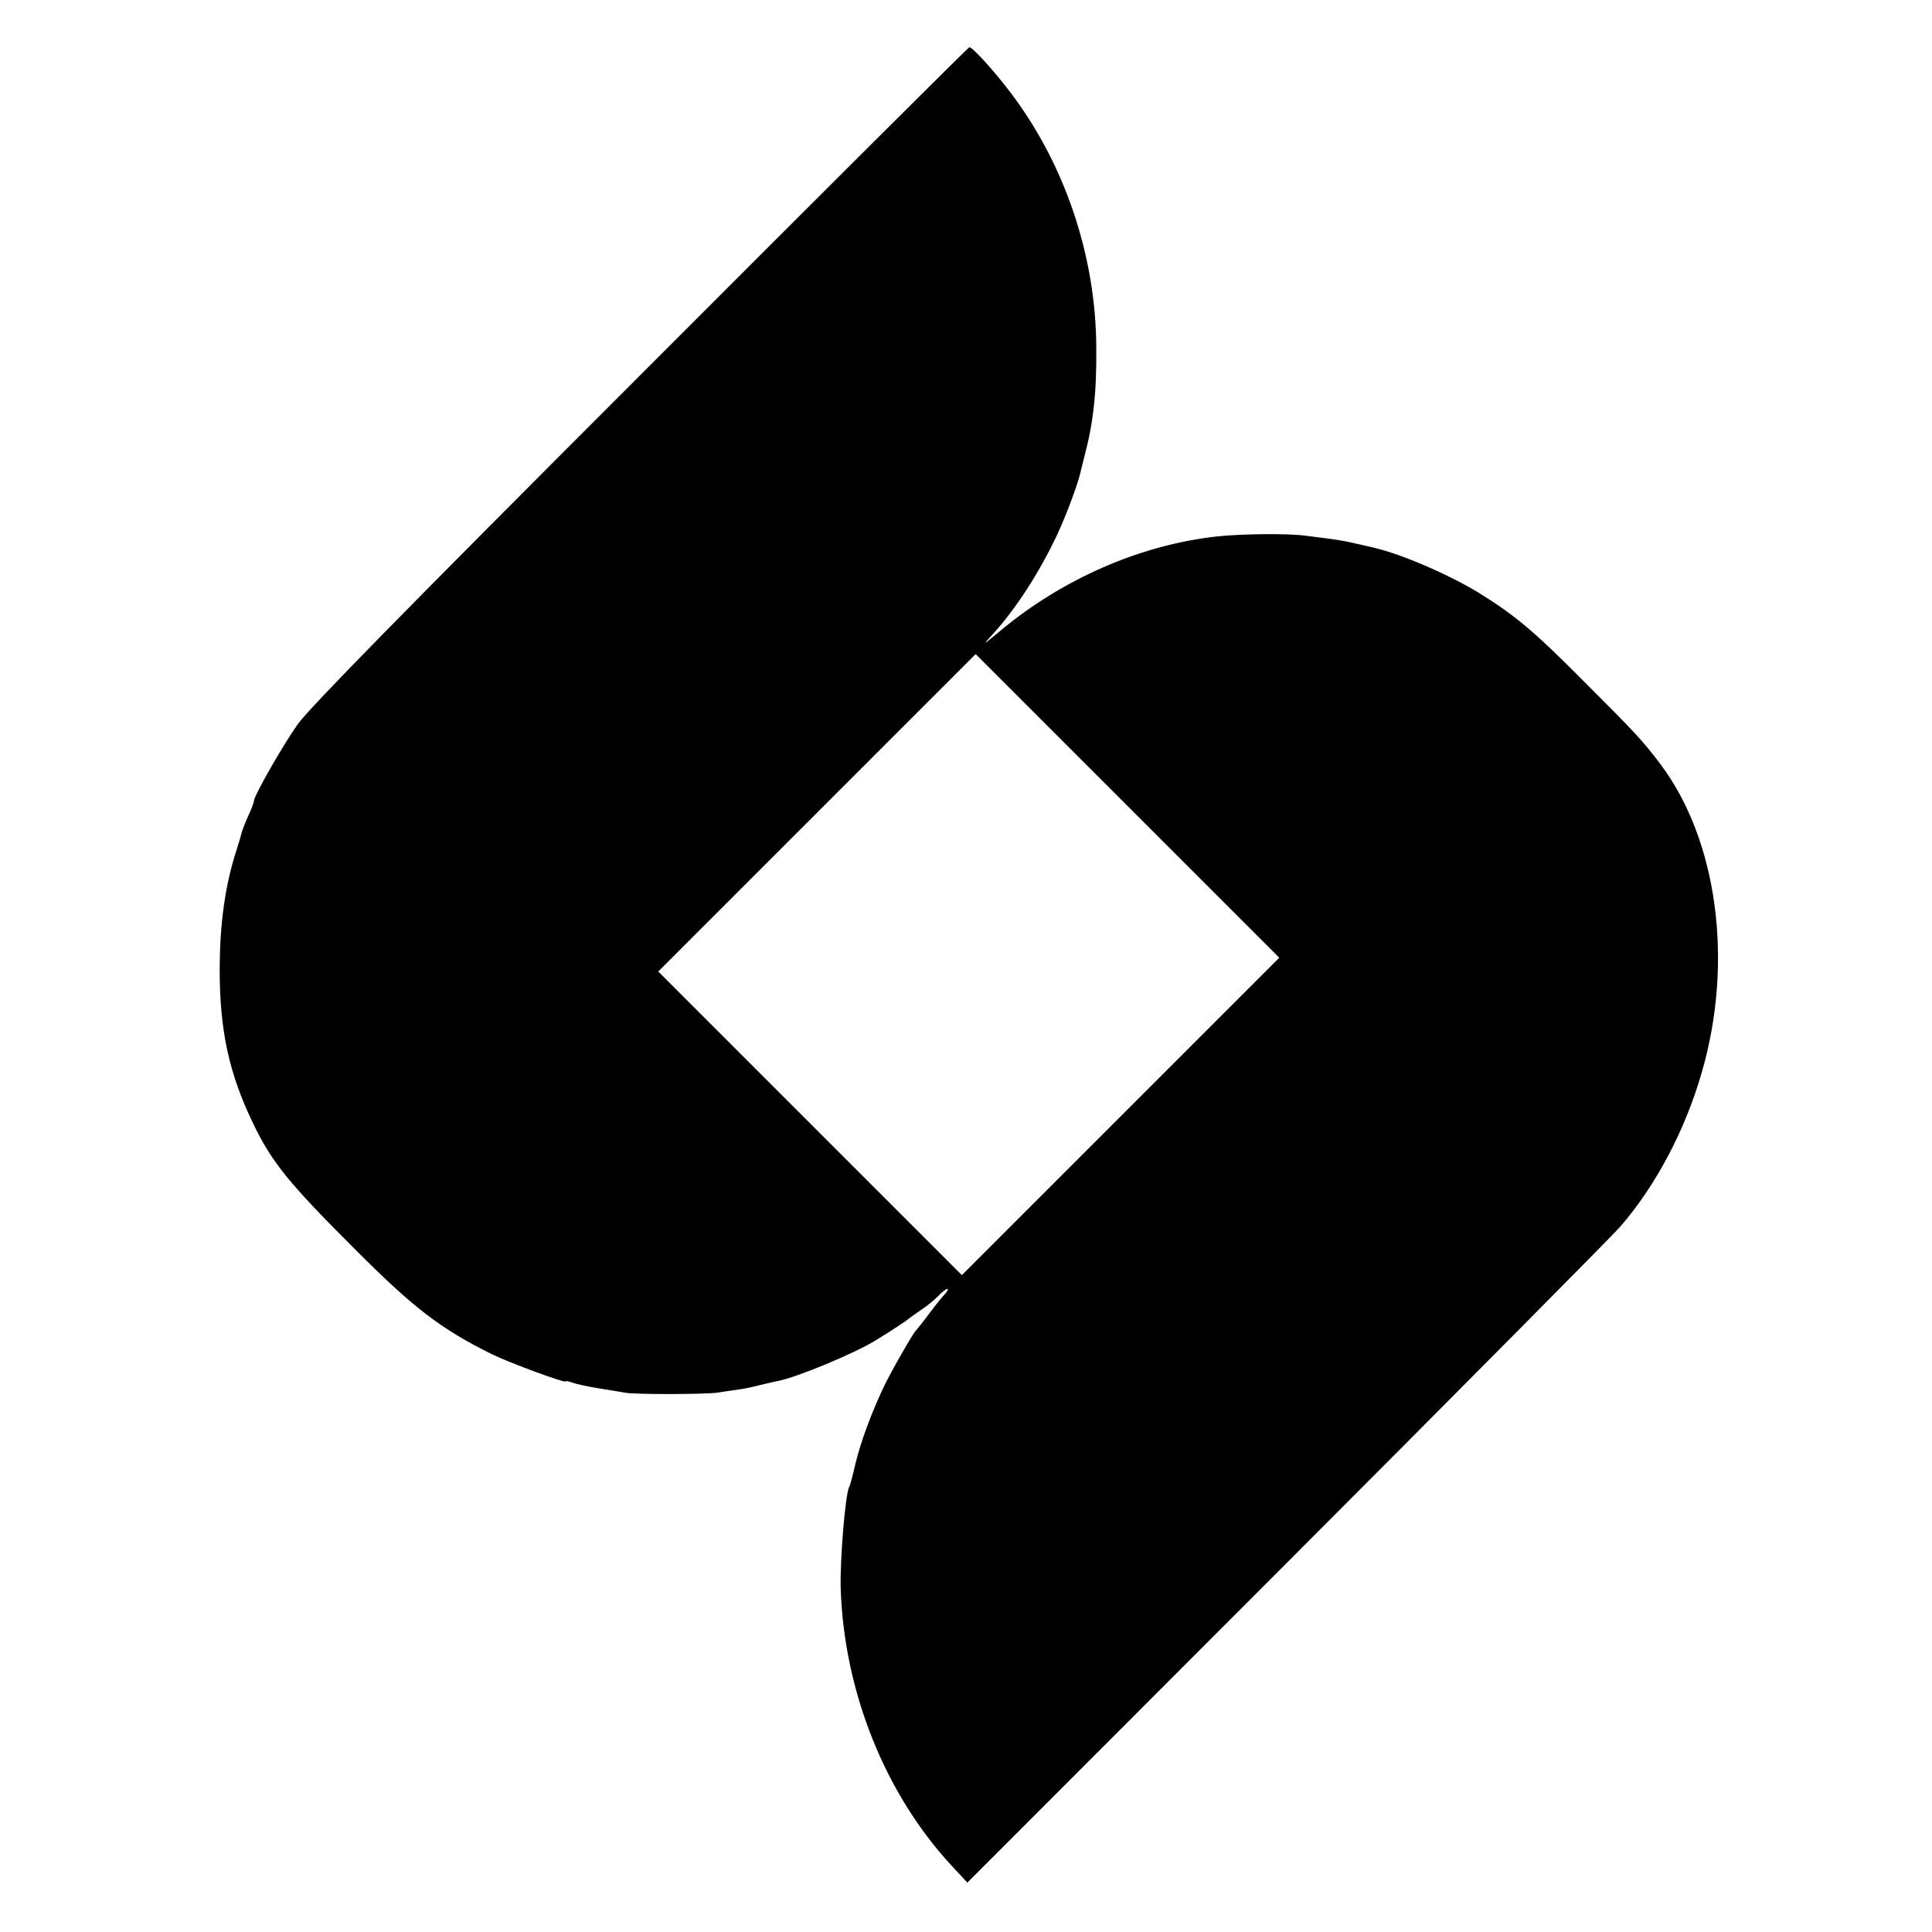 <?xml version="1.0" standalone="no"?>
<!DOCTYPE svg PUBLIC "-//W3C//DTD SVG 20010904//EN"
 "http://www.w3.org/TR/2001/REC-SVG-20010904/DTD/svg10.dtd">
<svg version="1.0" xmlns="http://www.w3.org/2000/svg"
 width="700pt" height="700pt" viewBox="0 0 700 700"
 preserveAspectRatio="xMidYMid meet">
<g transform="translate(0,700) scale(0.1,-0.1)"
fill="#000000" stroke="none">
<path d="M2320 5641 c-873 -873 -1200 -1207 -1242 -1266 -55 -78 -158 -259
-158 -277 0 -5 -9 -30 -21 -55 -11 -25 -22 -53 -24 -62 -2 -9 -10 -36 -18 -61
-41 -125 -61 -267 -61 -435 0 -218 34 -374 119 -551 69 -145 131 -221 380
-469 206 -206 303 -280 486 -371 65 -32 269 -107 269 -99 0 3 11 0 25 -5 14
-5 56 -14 93 -20 37 -6 81 -13 97 -16 36 -7 287 -6 333 0 18 3 52 8 75 11 23
3 60 11 82 17 22 5 50 12 62 14 69 13 281 101 358 149 54 33 110 70 115 75 3
3 24 18 46 33 23 15 52 39 64 52 13 14 28 25 32 25 5 0 2 -7 -7 -17 -9 -9 -35
-41 -58 -72 -23 -31 -45 -58 -48 -61 -10 -9 -92 -152 -117 -205 -45 -95 -83
-198 -102 -276 -10 -43 -20 -82 -23 -86 -14 -23 -34 -265 -31 -368 12 -374
161 -746 404 -1007 l55 -59 1157 1158 c636 637 1179 1185 1208 1218 130 150
236 351 296 560 116 400 57 840 -149 1115 -64 85 -89 112 -277 300 -184 185
-249 239 -377 319 -110 68 -284 143 -383 166 -8 2 -37 9 -65 15 -51 12 -72 15
-184 29 -70 9 -233 7 -325 -3 -276 -31 -557 -154 -781 -341 -65 -54 -67 -55
-29 -14 84 92 169 223 234 361 35 75 77 189 85 228 2 8 8 33 14 56 32 120 45
232 43 399 -2 328 -114 661 -311 920 -58 77 -138 165 -149 164 -4 -1 -540
-535 -1192 -1188z m1740 -2686 l-575 -575 -550 550 -550 550 575 575 575 575
550 -550 550 -550 -575 -575z"/>
</g>
</svg>
